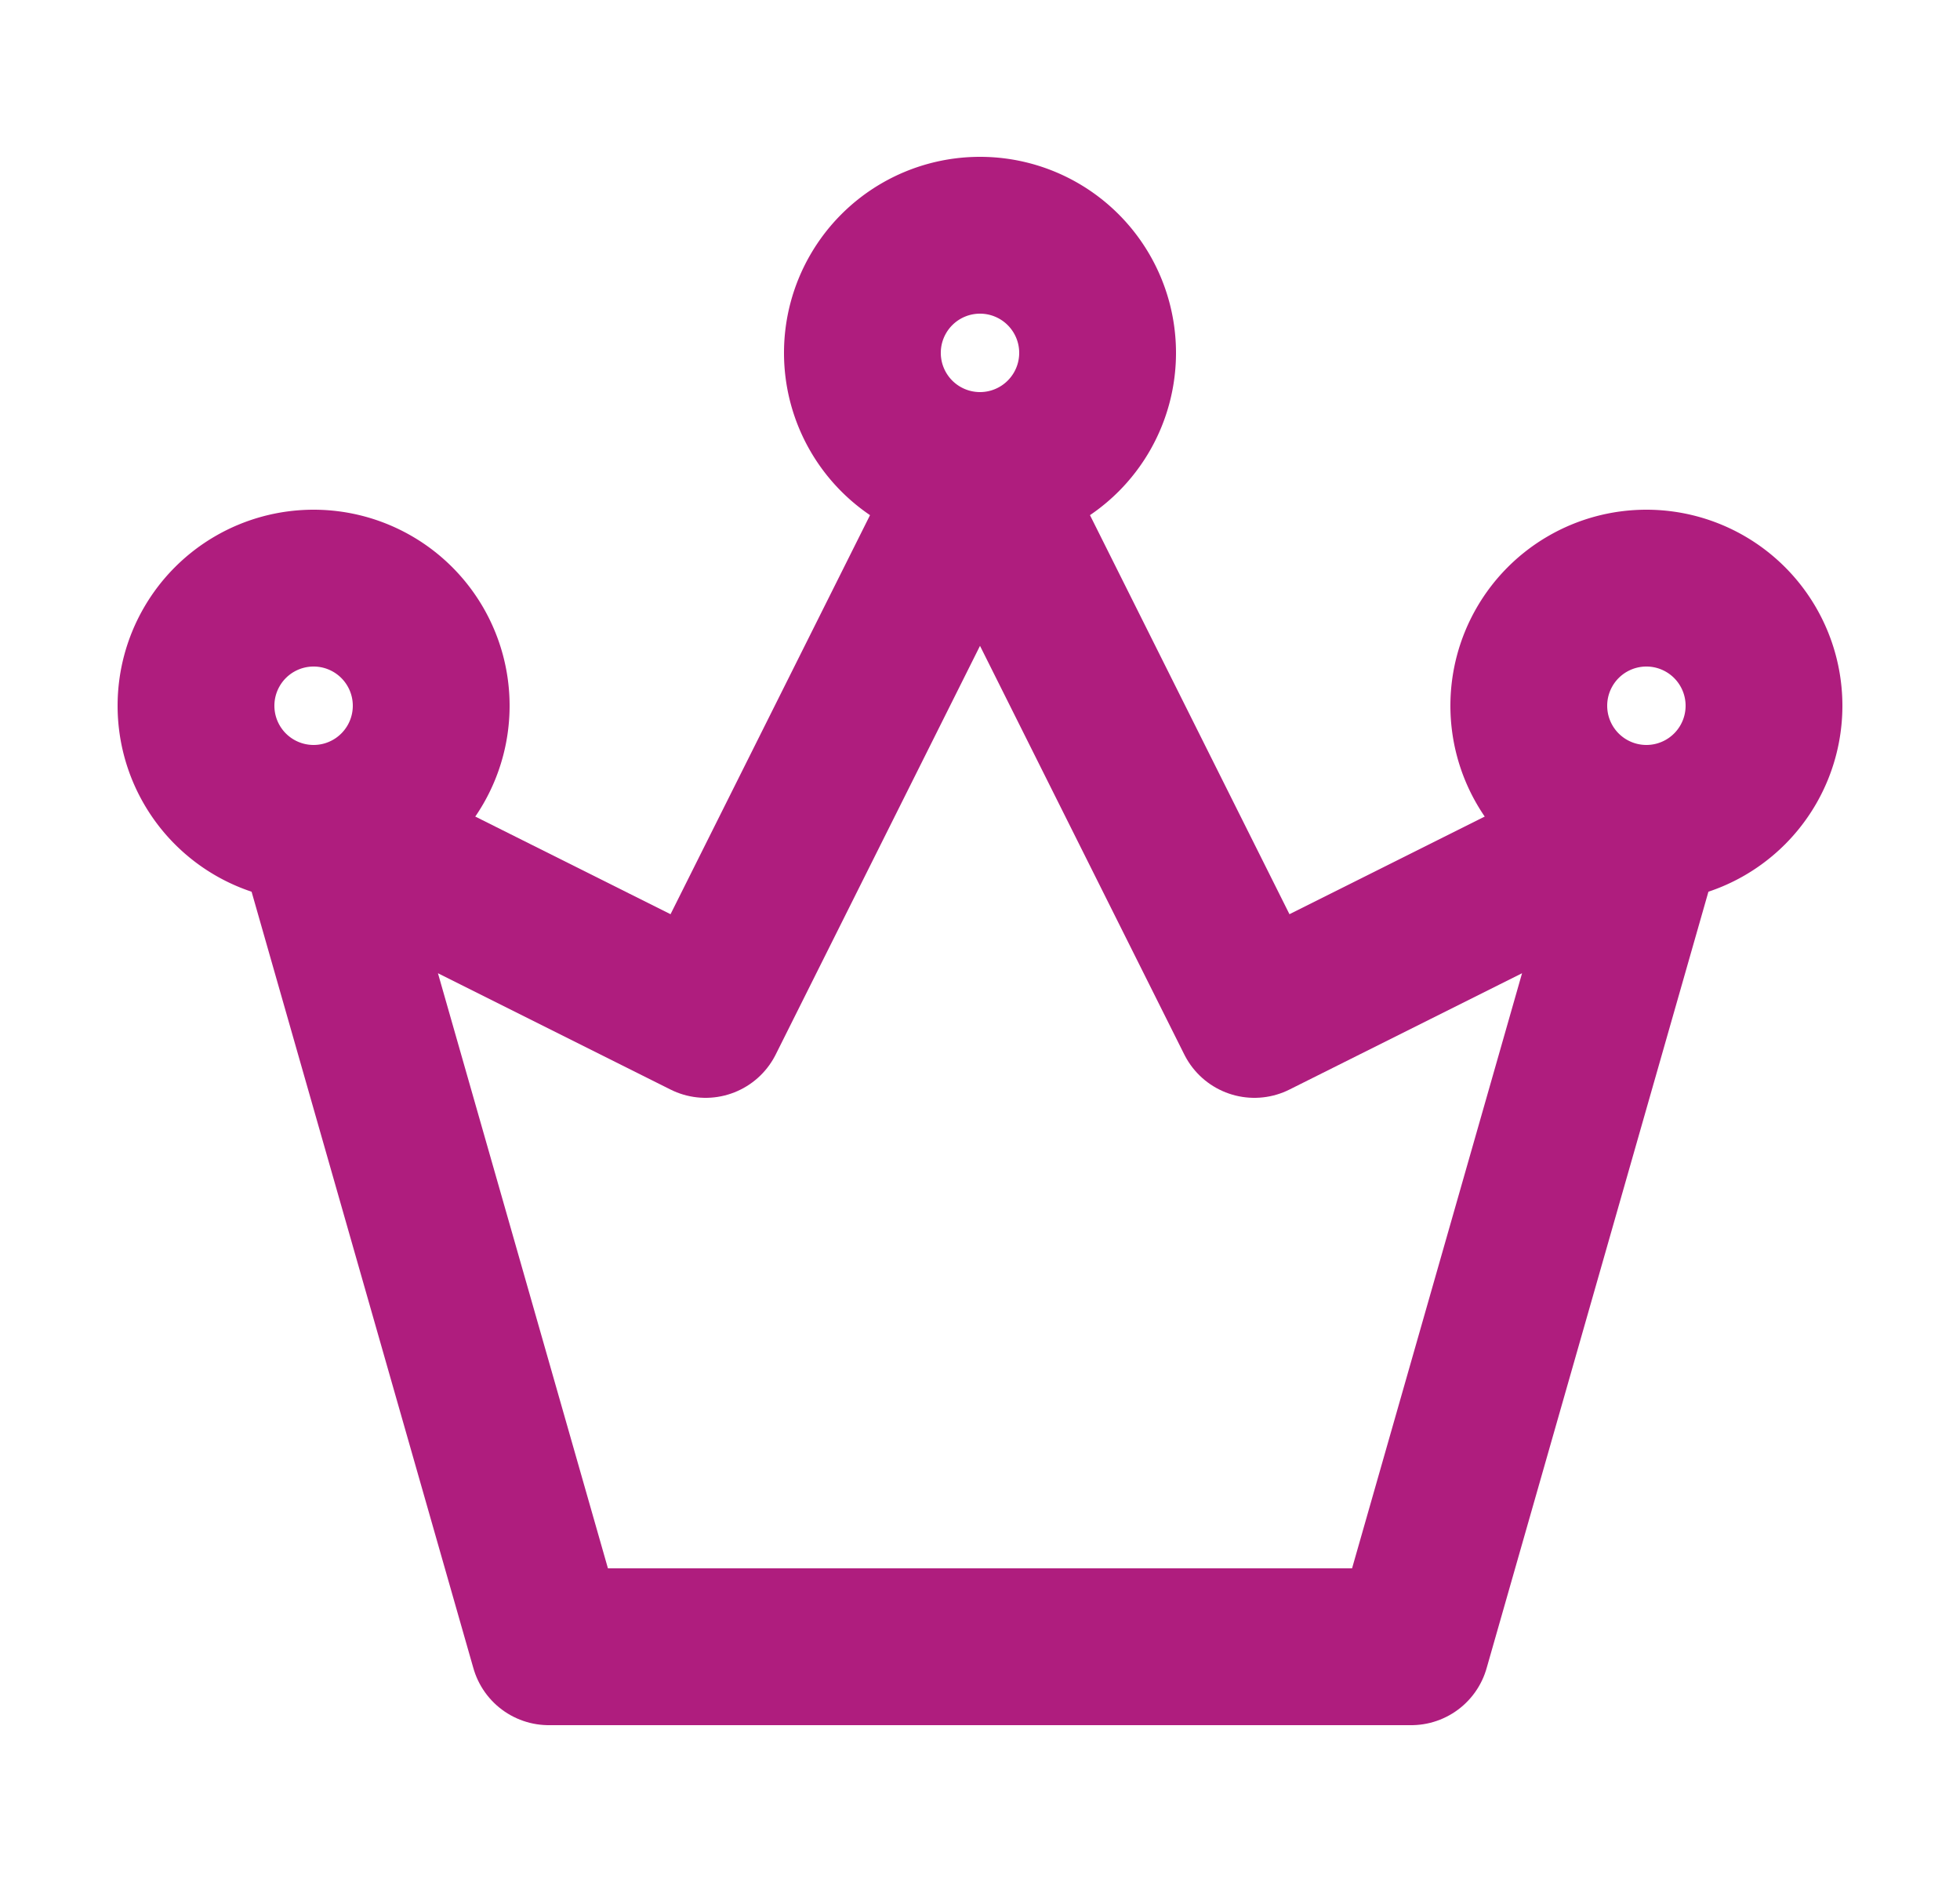 <svg xmlns="http://www.w3.org/2000/svg" width="25" height="24" fill="none"><path stroke="#AF1D7E" stroke-linecap="round" stroke-linejoin="round" stroke-width="2" d="M7 21h11l3-10.5-5 2.5-3.5-7L9 13l-5-2.5L7 21Z"/><path stroke="#AF1D7E" stroke-width="2" d="M4 10.5a1.5 1.5 0 1 0 0-3 1.5 1.5 0 0 0 0 3ZM12.5 6a1.5 1.5 0 1 0 0-3 1.5 1.5 0 0 0 0 3Zm8.5 4.5a1.5 1.5 0 1 0 0-3 1.5 1.5 0 0 0 0 3Z"/></svg>